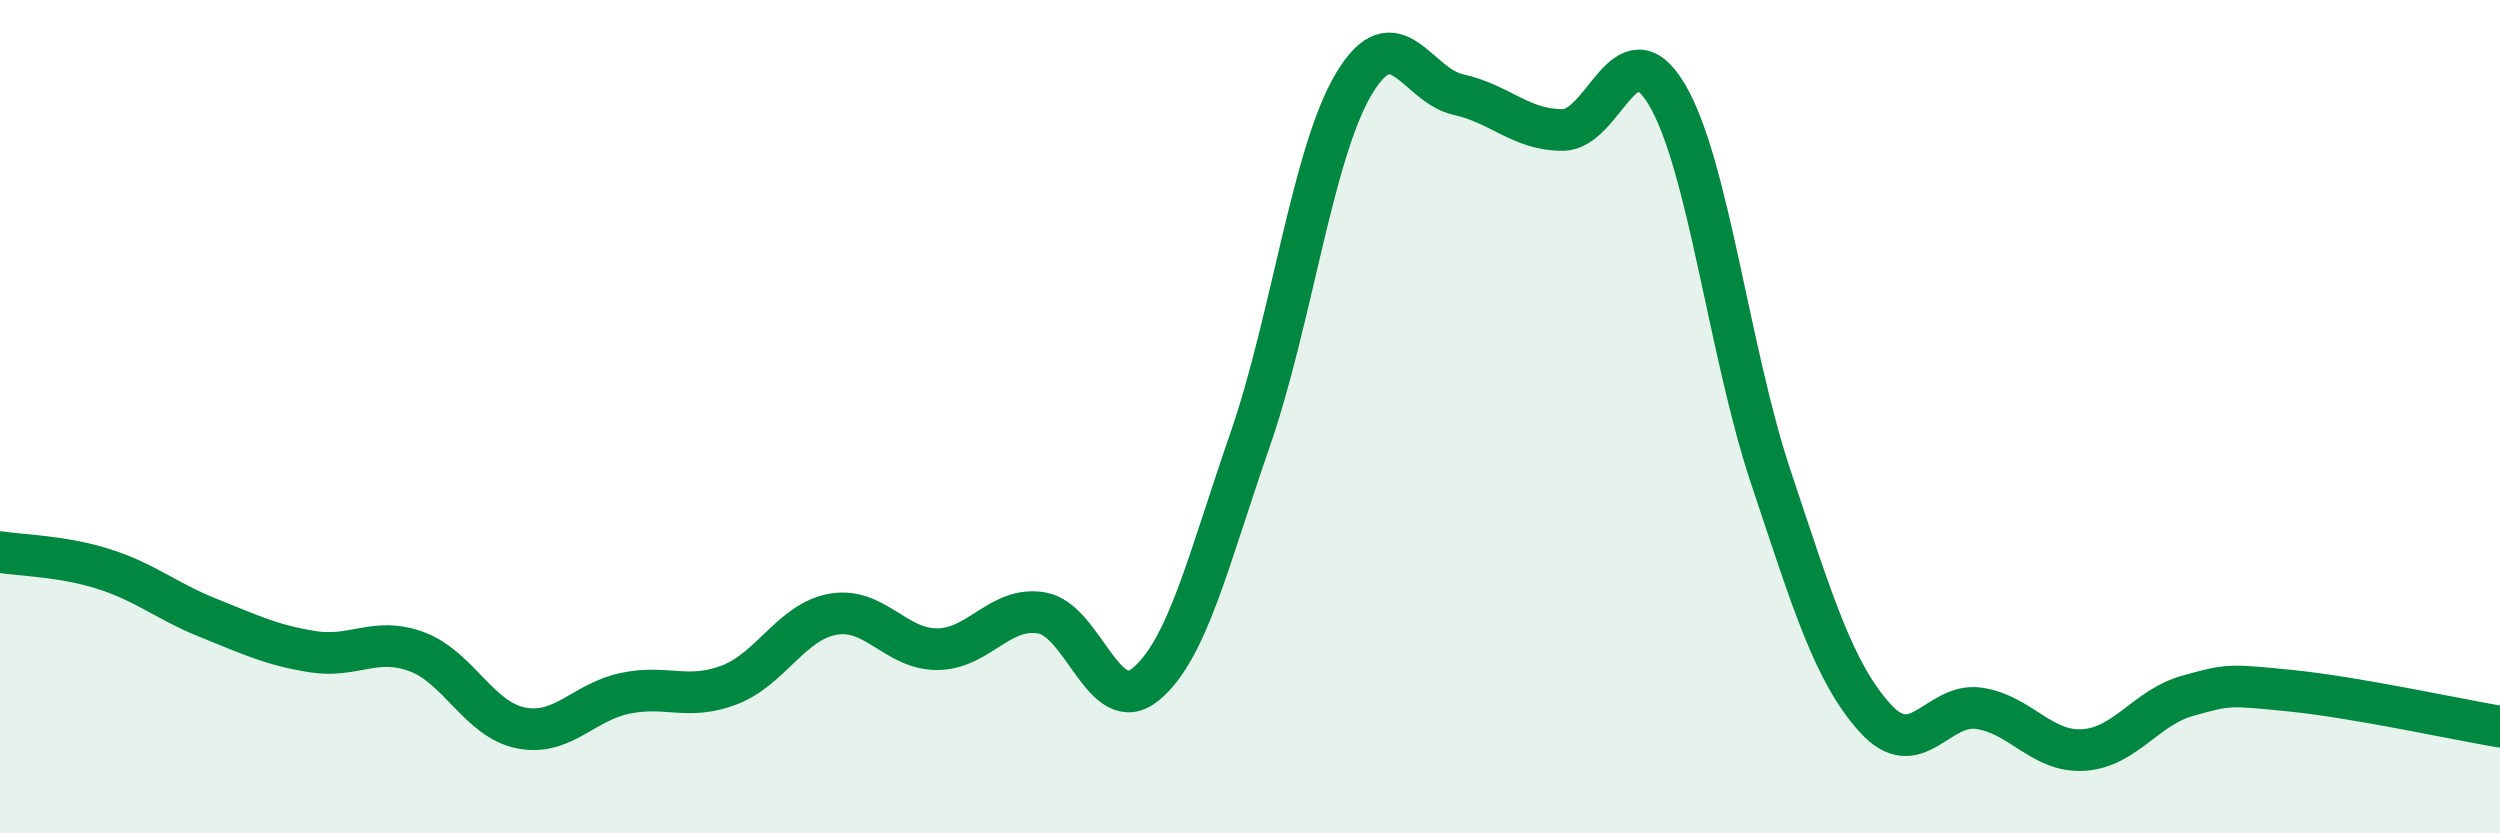 
    <svg width="60" height="20" viewBox="0 0 60 20" xmlns="http://www.w3.org/2000/svg">
      <path
        d="M 0,13.25 C 0.5,13.33 1.5,13.34 2.5,13.66 C 3.5,13.98 4,14.43 5,14.83 C 6,15.23 6.5,15.48 7.5,15.64 C 8.5,15.8 9,15.27 10,15.64 C 11,16.01 11.5,17.27 12.5,17.47 C 13.5,17.67 14,16.85 15,16.64 C 16,16.43 16.5,16.82 17.5,16.44 C 18.5,16.06 19,14.91 20,14.74 C 21,14.57 21.5,15.59 22.5,15.58 C 23.5,15.57 24,14.54 25,14.71 C 26,14.88 26.5,17.25 27.5,16.42 C 28.5,15.59 29,13.44 30,10.56 C 31,7.68 31.5,3.66 32.5,2 C 33.5,0.34 34,2.05 35,2.27 C 36,2.49 36.5,3.12 37.5,3.12 C 38.5,3.12 39,0.59 40,2.26 C 41,3.93 41.5,8.46 42.5,11.45 C 43.5,14.44 44,16.12 45,17.23 C 46,18.34 46.5,16.85 47.5,17 C 48.5,17.15 49,18.06 50,18 C 51,17.94 51.5,16.98 52.5,16.7 C 53.5,16.42 53.5,16.43 55,16.58 C 56.5,16.73 59,17.27 60,17.44L60 20L0 20Z"
        fill="#008740"
        opacity="0.1"
        stroke-linecap="round"
        stroke-linejoin="round"
      />
      <path
        d="M 0,13.25 C 0.5,13.33 1.5,13.34 2.5,13.66 C 3.5,13.98 4,14.43 5,14.83 C 6,15.23 6.5,15.48 7.5,15.64 C 8.5,15.8 9,15.27 10,15.64 C 11,16.01 11.5,17.27 12.5,17.47 C 13.5,17.67 14,16.85 15,16.64 C 16,16.43 16.5,16.82 17.5,16.44 C 18.5,16.06 19,14.91 20,14.74 C 21,14.57 21.5,15.59 22.5,15.58 C 23.5,15.57 24,14.54 25,14.71 C 26,14.88 26.5,17.25 27.5,16.42 C 28.5,15.59 29,13.44 30,10.56 C 31,7.68 31.5,3.66 32.5,2 C 33.5,0.34 34,2.05 35,2.27 C 36,2.49 36.5,3.12 37.5,3.12 C 38.5,3.12 39,0.59 40,2.26 C 41,3.93 41.5,8.46 42.5,11.45 C 43.5,14.44 44,16.12 45,17.23 C 46,18.34 46.5,16.85 47.5,17 C 48.5,17.15 49,18.06 50,18 C 51,17.94 51.5,16.98 52.5,16.7 C 53.5,16.42 53.5,16.43 55,16.58 C 56.5,16.73 59,17.27 60,17.44"
        stroke="#008740"
        stroke-width="1"
        fill="none"
        stroke-linecap="round"
        stroke-linejoin="round"
      />
    </svg>
  